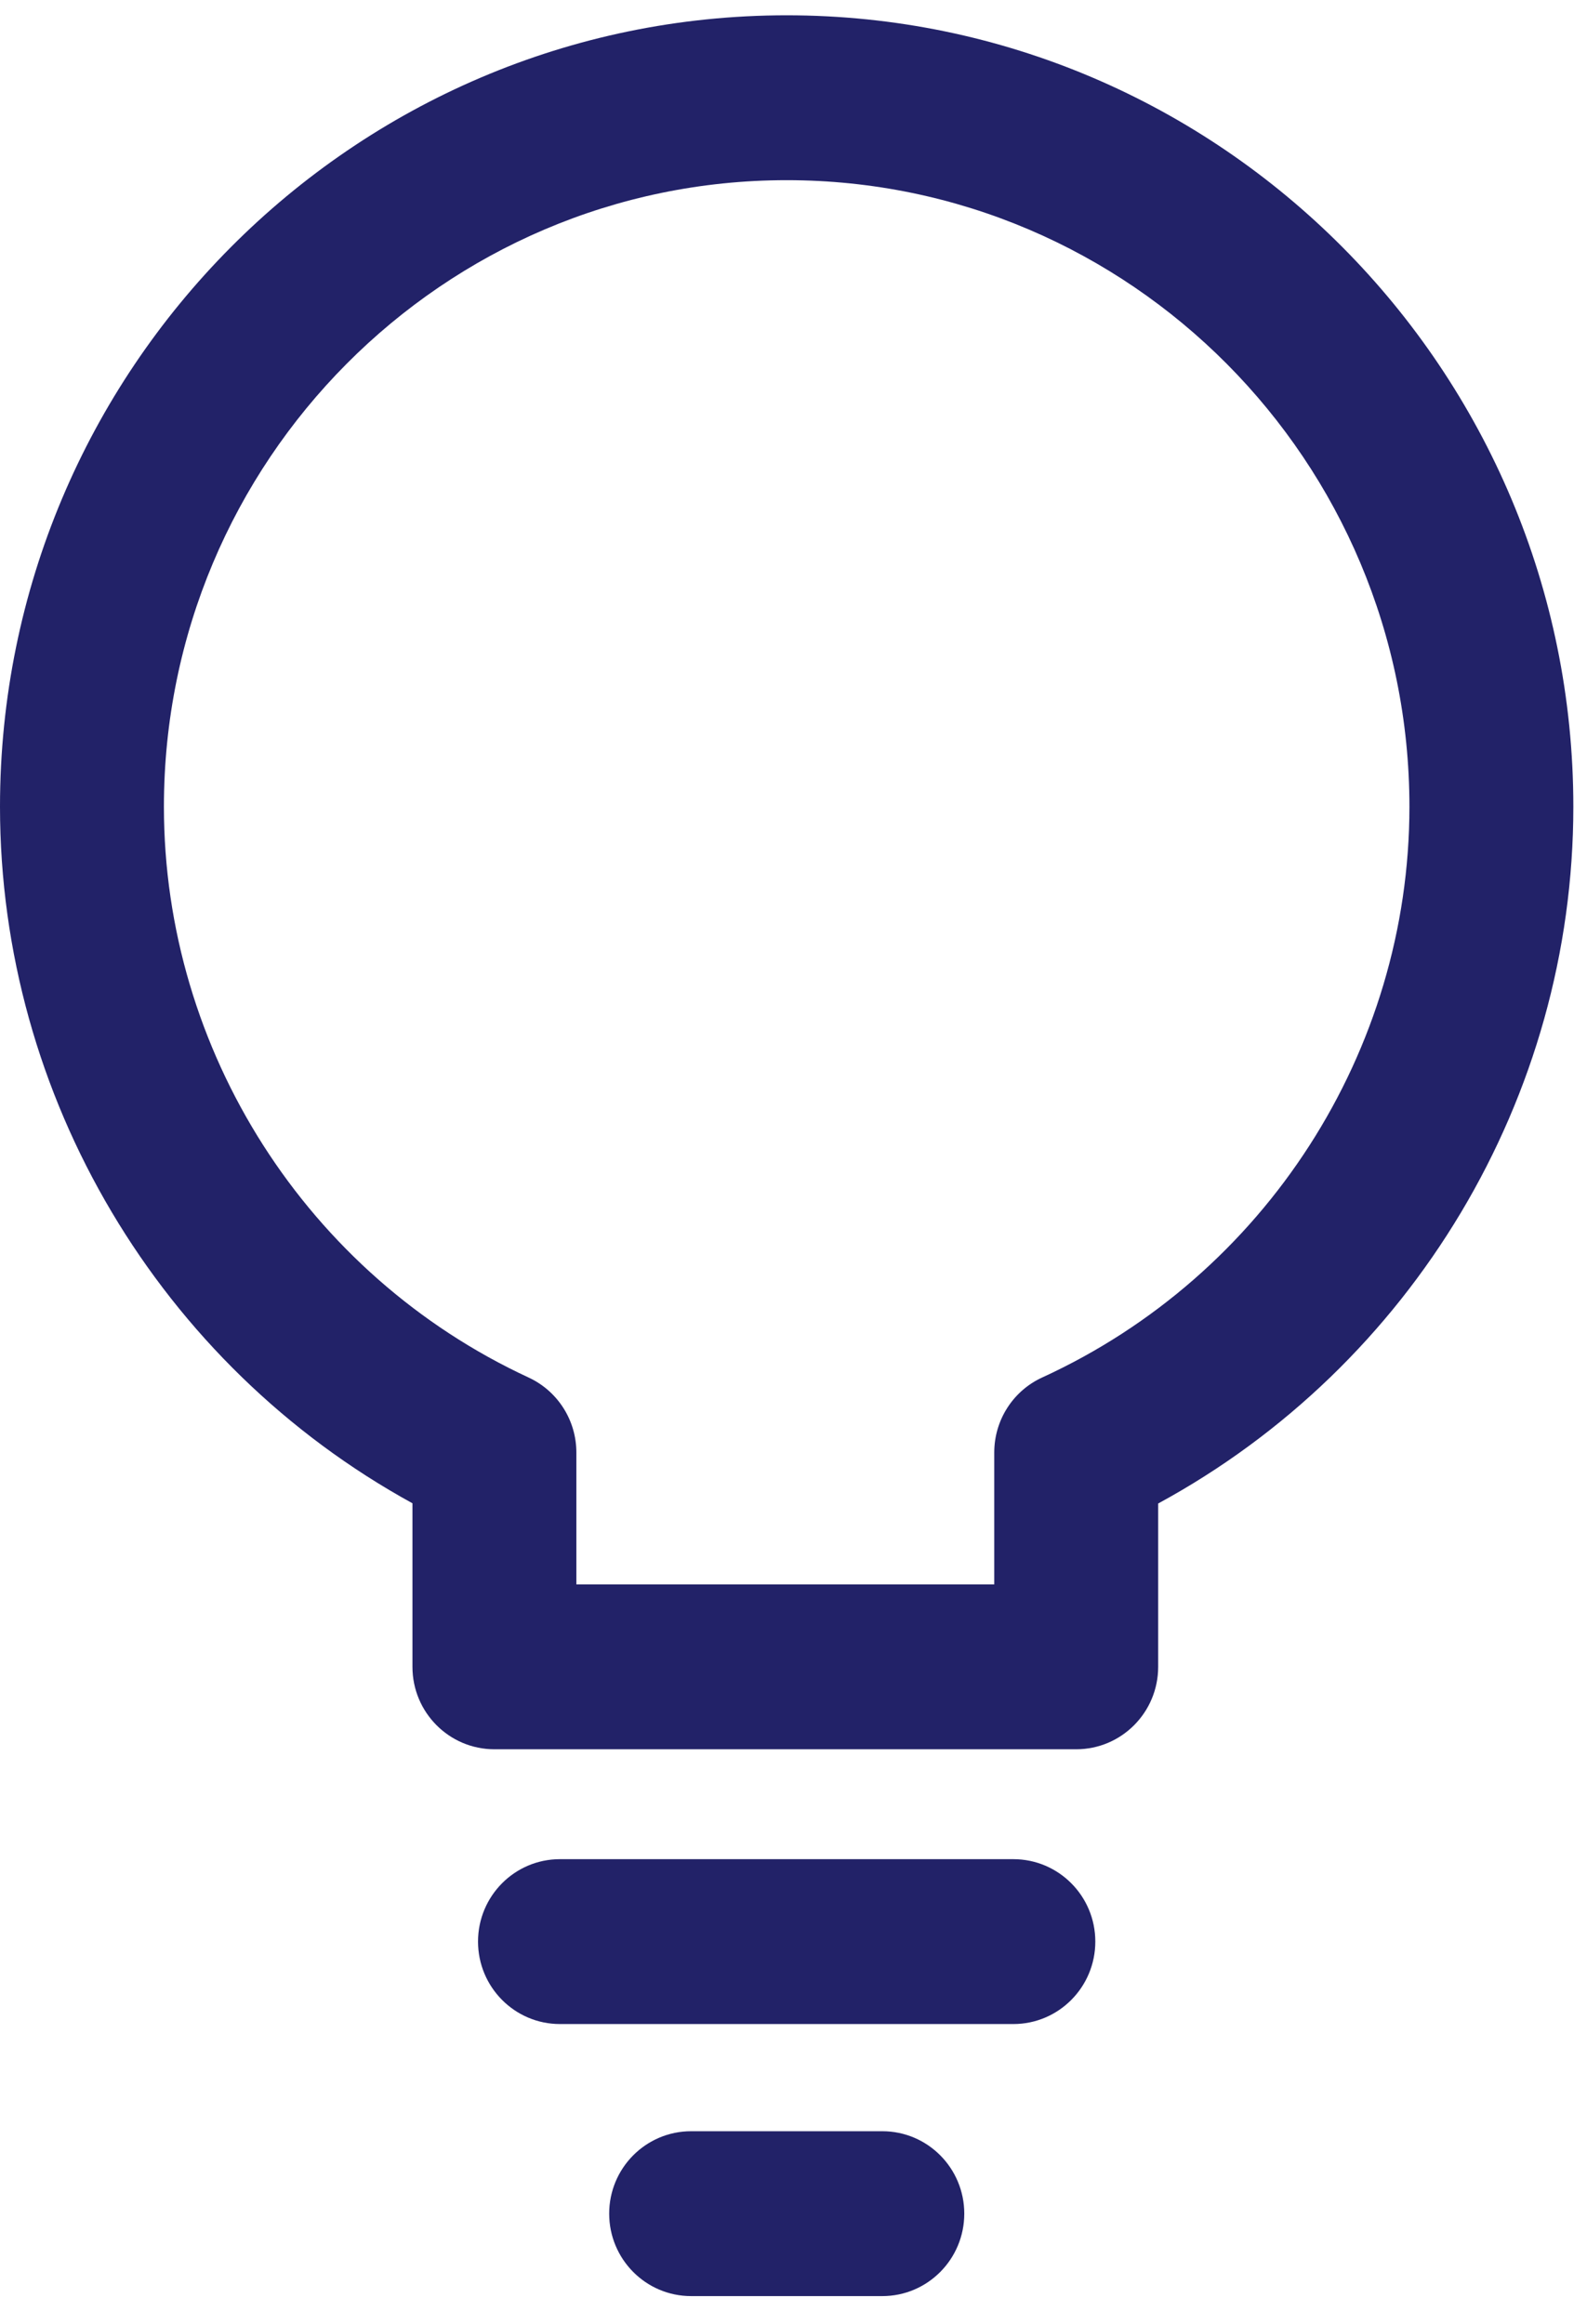 <?xml version="1.0" encoding="UTF-8"?>
<svg width="28" height="41" viewBox="0 0 28 41" fill="none" xmlns="http://www.w3.org/2000/svg">
<g id="Group 528">
<g id="Group">
<g id="Group_2">
<path id="Vector" d="M13.88 0.27C6.226 0.27 0 6.534 0 14.233C0 19.356 2.828 24.081 7.277 26.523V29.408C7.277 30.212 7.924 30.863 8.723 30.863H18.988C19.787 30.863 20.434 30.212 20.434 29.408V26.527C24.913 24.095 27.759 19.367 27.759 14.233C27.759 6.534 21.533 0.27 13.88 0.27ZM18.389 24.303C17.873 24.539 17.542 25.056 17.542 25.627V27.954H10.169V25.627C10.169 25.059 9.84 24.543 9.328 24.305C5.418 22.494 2.892 18.54 2.892 14.233C2.892 8.138 7.821 3.179 13.88 3.179C19.938 3.179 24.867 8.138 24.867 14.233C24.867 18.547 22.324 22.499 18.389 24.303Z" fill="#222268"/>
</g>
</g>
<g id="Group_3">
<g id="Group_4">
<path id="Vector_2" d="M17.879 32.802H9.879C9.081 32.802 8.434 33.453 8.434 34.256C8.434 35.059 9.081 35.711 9.879 35.711H17.879C18.678 35.711 19.325 35.059 19.325 34.256C19.325 33.453 18.678 32.802 17.879 32.802Z" fill="#222268"/>
</g>
</g>
<g id="Group_5">
<g id="Group_6">
<path id="Vector_3" d="M15.567 37.602H12.194C11.395 37.602 10.748 38.253 10.748 39.056C10.748 39.859 11.395 40.511 12.194 40.511H15.567C16.366 40.511 17.013 39.859 17.013 39.056C17.013 38.253 16.366 37.602 15.567 37.602Z" fill="#222268"/>
</g>
</g>
</g>
</svg>
